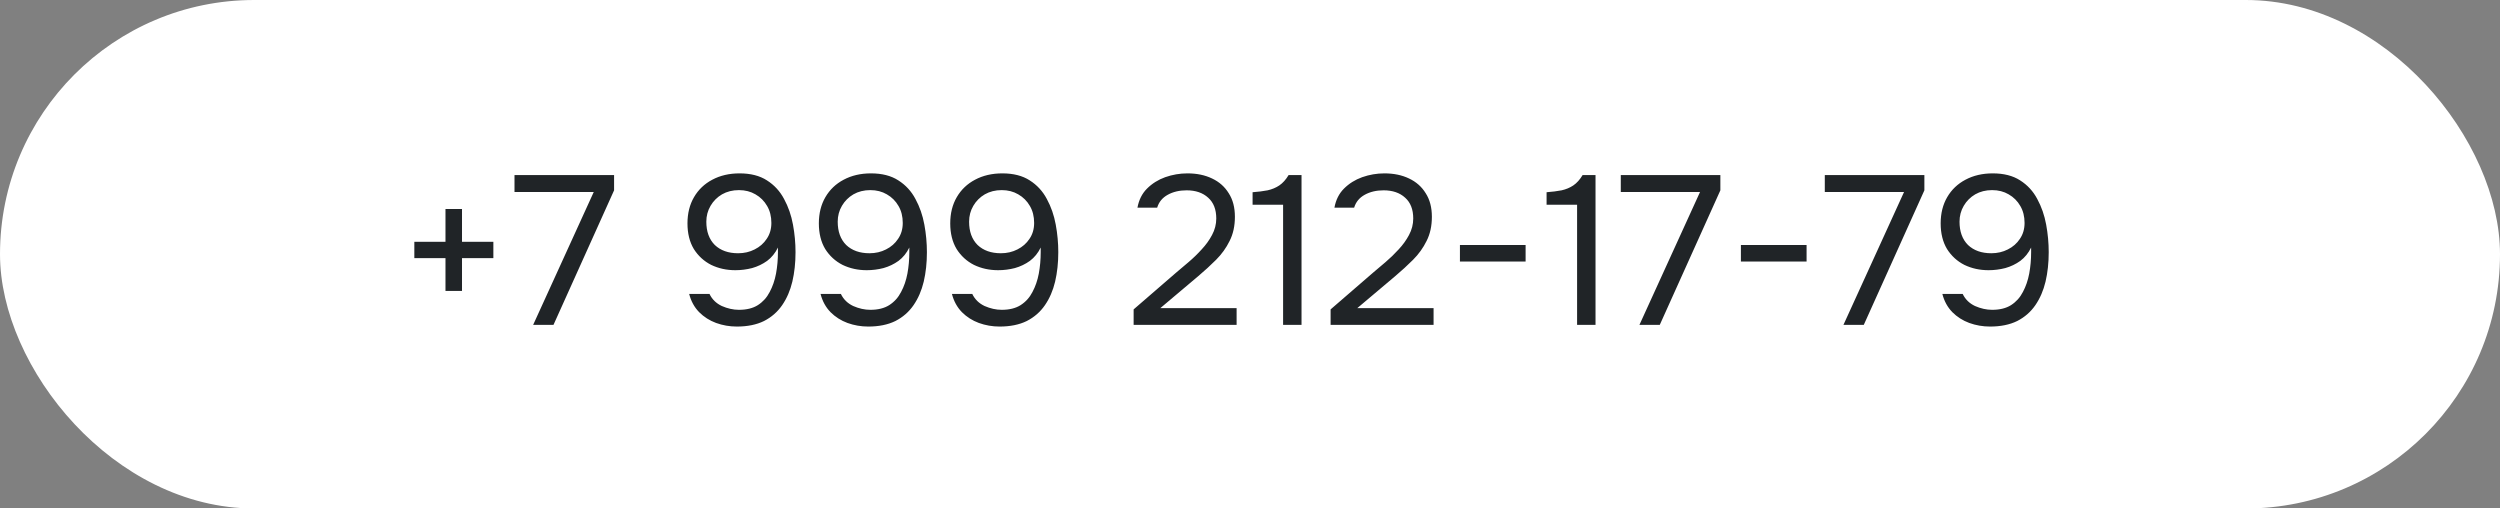 <?xml version="1.0" encoding="UTF-8"?> <svg xmlns="http://www.w3.org/2000/svg" width="177" height="36" viewBox="0 0 177 36" fill="none"><rect x="0" y="0" width="177" height="36" fill="#808080" stroke="none"/><rect width="177" height="36" rx="18" fill="white"></rect><path d="M31.54 20.6V18.275H29.335V17.12H31.54V14.795H32.71V17.12H34.93V18.275H32.71V20.6H31.54ZM37.747 23L42.037 13.595H36.427V12.395H43.477V13.475L39.187 23H37.747ZM52.168 23.12C51.658 23.12 51.168 23.035 50.698 22.865C50.238 22.695 49.838 22.44 49.498 22.1C49.158 21.75 48.923 21.32 48.793 20.81H50.233C50.413 21.19 50.703 21.475 51.103 21.665C51.513 21.845 51.918 21.935 52.318 21.935C52.858 21.935 53.303 21.825 53.653 21.605C54.013 21.375 54.293 21.065 54.493 20.675C54.703 20.285 54.853 19.85 54.943 19.37C55.033 18.88 55.078 18.375 55.078 17.855C55.078 17.805 55.078 17.75 55.078 17.69C55.078 17.63 55.078 17.575 55.078 17.525C54.888 17.915 54.633 18.23 54.313 18.47C53.993 18.7 53.638 18.87 53.248 18.98C52.858 19.08 52.463 19.13 52.063 19.13C51.443 19.13 50.873 19.005 50.353 18.755C49.843 18.495 49.433 18.12 49.123 17.63C48.823 17.13 48.673 16.525 48.673 15.815C48.673 15.105 48.828 14.485 49.138 13.955C49.448 13.425 49.878 13.015 50.428 12.725C50.988 12.425 51.633 12.275 52.363 12.275C53.143 12.275 53.788 12.44 54.298 12.77C54.818 13.1 55.223 13.54 55.513 14.09C55.813 14.64 56.023 15.245 56.143 15.905C56.263 16.555 56.323 17.205 56.323 17.855C56.323 18.605 56.248 19.3 56.098 19.94C55.948 20.57 55.708 21.125 55.378 21.605C55.048 22.085 54.618 22.46 54.088 22.73C53.558 22.99 52.918 23.12 52.168 23.12ZM52.258 17.93C52.688 17.93 53.078 17.84 53.428 17.66C53.788 17.48 54.073 17.23 54.283 16.91C54.503 16.59 54.613 16.215 54.613 15.785C54.613 15.325 54.513 14.925 54.313 14.585C54.113 14.235 53.838 13.96 53.488 13.76C53.148 13.56 52.758 13.46 52.318 13.46C51.868 13.46 51.468 13.56 51.118 13.76C50.778 13.96 50.508 14.23 50.308 14.57C50.108 14.91 50.008 15.285 50.008 15.695C50.008 16.395 50.208 16.945 50.608 17.345C51.018 17.735 51.568 17.93 52.258 17.93ZM61.47 23.12C60.96 23.12 60.47 23.035 60 22.865C59.54 22.695 59.14 22.44 58.8 22.1C58.46 21.75 58.225 21.32 58.095 20.81H59.535C59.715 21.19 60.005 21.475 60.405 21.665C60.815 21.845 61.22 21.935 61.62 21.935C62.16 21.935 62.605 21.825 62.955 21.605C63.315 21.375 63.595 21.065 63.795 20.675C64.005 20.285 64.155 19.85 64.245 19.37C64.335 18.88 64.38 18.375 64.38 17.855C64.38 17.805 64.38 17.75 64.38 17.69C64.38 17.63 64.38 17.575 64.38 17.525C64.19 17.915 63.935 18.23 63.615 18.47C63.295 18.7 62.94 18.87 62.55 18.98C62.16 19.08 61.765 19.13 61.365 19.13C60.745 19.13 60.175 19.005 59.655 18.755C59.145 18.495 58.735 18.12 58.425 17.63C58.125 17.13 57.975 16.525 57.975 15.815C57.975 15.105 58.13 14.485 58.44 13.955C58.75 13.425 59.18 13.015 59.73 12.725C60.29 12.425 60.935 12.275 61.665 12.275C62.445 12.275 63.09 12.44 63.6 12.77C64.12 13.1 64.525 13.54 64.815 14.09C65.115 14.64 65.325 15.245 65.445 15.905C65.565 16.555 65.625 17.205 65.625 17.855C65.625 18.605 65.55 19.3 65.4 19.94C65.25 20.57 65.01 21.125 64.68 21.605C64.35 22.085 63.92 22.46 63.39 22.73C62.86 22.99 62.22 23.12 61.47 23.12ZM61.56 17.93C61.99 17.93 62.38 17.84 62.73 17.66C63.09 17.48 63.375 17.23 63.585 16.91C63.805 16.59 63.915 16.215 63.915 15.785C63.915 15.325 63.815 14.925 63.615 14.585C63.415 14.235 63.14 13.96 62.79 13.76C62.45 13.56 62.06 13.46 61.62 13.46C61.17 13.46 60.77 13.56 60.42 13.76C60.08 13.96 59.81 14.23 59.61 14.57C59.41 14.91 59.31 15.285 59.31 15.695C59.31 16.395 59.51 16.945 59.91 17.345C60.32 17.735 60.87 17.93 61.56 17.93ZM70.772 23.12C70.262 23.12 69.772 23.035 69.302 22.865C68.842 22.695 68.442 22.44 68.102 22.1C67.762 21.75 67.527 21.32 67.397 20.81H68.837C69.017 21.19 69.307 21.475 69.707 21.665C70.117 21.845 70.522 21.935 70.922 21.935C71.462 21.935 71.907 21.825 72.257 21.605C72.617 21.375 72.897 21.065 73.097 20.675C73.307 20.285 73.457 19.85 73.547 19.37C73.637 18.88 73.682 18.375 73.682 17.855C73.682 17.805 73.682 17.75 73.682 17.69C73.682 17.63 73.682 17.575 73.682 17.525C73.492 17.915 73.237 18.23 72.917 18.47C72.597 18.7 72.242 18.87 71.852 18.98C71.462 19.08 71.067 19.13 70.667 19.13C70.047 19.13 69.477 19.005 68.957 18.755C68.447 18.495 68.037 18.12 67.727 17.63C67.427 17.13 67.277 16.525 67.277 15.815C67.277 15.105 67.432 14.485 67.742 13.955C68.052 13.425 68.482 13.015 69.032 12.725C69.592 12.425 70.237 12.275 70.967 12.275C71.747 12.275 72.392 12.44 72.902 12.77C73.422 13.1 73.827 13.54 74.117 14.09C74.417 14.64 74.627 15.245 74.747 15.905C74.867 16.555 74.927 17.205 74.927 17.855C74.927 18.605 74.852 19.3 74.702 19.94C74.552 20.57 74.312 21.125 73.982 21.605C73.652 22.085 73.222 22.46 72.692 22.73C72.162 22.99 71.522 23.12 70.772 23.12ZM70.862 17.93C71.292 17.93 71.682 17.84 72.032 17.66C72.392 17.48 72.677 17.23 72.887 16.91C73.107 16.59 73.217 16.215 73.217 15.785C73.217 15.325 73.117 14.925 72.917 14.585C72.717 14.235 72.442 13.96 72.092 13.76C71.752 13.56 71.362 13.46 70.922 13.46C70.472 13.46 70.072 13.56 69.722 13.76C69.382 13.96 69.112 14.23 68.912 14.57C68.712 14.91 68.612 15.285 68.612 15.695C68.612 16.395 68.812 16.945 69.212 17.345C69.622 17.735 70.172 17.93 70.862 17.93ZM80.261 23V21.905L83.261 19.31C83.531 19.08 83.826 18.83 84.147 18.56C84.477 18.28 84.787 17.98 85.076 17.66C85.376 17.34 85.621 17 85.811 16.64C86.011 16.27 86.112 15.88 86.112 15.47C86.112 14.83 85.921 14.34 85.541 14C85.162 13.65 84.651 13.475 84.011 13.475C83.501 13.475 83.056 13.58 82.677 13.79C82.296 14 82.046 14.305 81.927 14.705H80.531C80.632 14.155 80.856 13.705 81.207 13.355C81.567 12.995 81.996 12.725 82.496 12.545C83.007 12.365 83.531 12.275 84.072 12.275C84.731 12.275 85.311 12.395 85.811 12.635C86.322 12.875 86.716 13.225 86.996 13.685C87.287 14.135 87.431 14.69 87.431 15.35C87.431 16 87.306 16.57 87.056 17.06C86.817 17.55 86.496 17.995 86.097 18.395C85.707 18.785 85.287 19.17 84.837 19.55L82.151 21.815H87.552V23H80.261ZM90.843 23V14.495H88.683V13.61C89.083 13.58 89.438 13.535 89.748 13.475C90.058 13.405 90.333 13.29 90.573 13.13C90.823 12.96 91.043 12.715 91.233 12.395H92.148V23H90.843ZM94.207 23V21.905L97.207 19.31C97.477 19.08 97.772 18.83 98.092 18.56C98.422 18.28 98.732 17.98 99.022 17.66C99.322 17.34 99.567 17 99.757 16.64C99.957 16.27 100.057 15.88 100.057 15.47C100.057 14.83 99.867 14.34 99.487 14C99.107 13.65 98.597 13.475 97.957 13.475C97.447 13.475 97.002 13.58 96.622 13.79C96.242 14 95.992 14.305 95.872 14.705H94.477C94.577 14.155 94.802 13.705 95.152 13.355C95.512 12.995 95.942 12.725 96.442 12.545C96.952 12.365 97.477 12.275 98.017 12.275C98.677 12.275 99.257 12.395 99.757 12.635C100.267 12.875 100.662 13.225 100.942 13.685C101.232 14.135 101.377 14.69 101.377 15.35C101.377 16 101.252 16.57 101.002 17.06C100.762 17.55 100.442 17.995 100.042 18.395C99.652 18.785 99.232 19.17 98.782 19.55L96.097 21.815H101.497V23H94.207ZM103.363 18.515V17.345H108.013V18.515H103.363ZM111.658 23V14.495H109.498V13.61C109.898 13.58 110.253 13.535 110.563 13.475C110.873 13.405 111.148 13.29 111.388 13.13C111.638 12.96 111.858 12.715 112.048 12.395H112.963V23H111.658ZM116.072 23L120.362 13.595H114.752V12.395H121.802V13.475L117.512 23H116.072ZM123.256 18.515V17.345H127.906V18.515H123.256ZM130.516 23L134.806 13.595H129.196V12.395H136.246V13.475L131.956 23H130.516ZM140.894 23.12C140.384 23.12 139.894 23.035 139.424 22.865C138.964 22.695 138.564 22.44 138.224 22.1C137.884 21.75 137.649 21.32 137.519 20.81H138.959C139.139 21.19 139.429 21.475 139.829 21.665C140.239 21.845 140.644 21.935 141.044 21.935C141.584 21.935 142.029 21.825 142.379 21.605C142.739 21.375 143.019 21.065 143.219 20.675C143.429 20.285 143.579 19.85 143.669 19.37C143.759 18.88 143.804 18.375 143.804 17.855C143.804 17.805 143.804 17.75 143.804 17.69C143.804 17.63 143.804 17.575 143.804 17.525C143.614 17.915 143.359 18.23 143.039 18.47C142.719 18.7 142.364 18.87 141.974 18.98C141.584 19.08 141.189 19.13 140.789 19.13C140.169 19.13 139.599 19.005 139.079 18.755C138.569 18.495 138.159 18.12 137.849 17.63C137.549 17.13 137.399 16.525 137.399 15.815C137.399 15.105 137.554 14.485 137.864 13.955C138.174 13.425 138.604 13.015 139.154 12.725C139.714 12.425 140.359 12.275 141.089 12.275C141.869 12.275 142.514 12.44 143.024 12.77C143.544 13.1 143.949 13.54 144.239 14.09C144.539 14.64 144.749 15.245 144.869 15.905C144.989 16.555 145.049 17.205 145.049 17.855C145.049 18.605 144.974 19.3 144.824 19.94C144.674 20.57 144.434 21.125 144.104 21.605C143.774 22.085 143.344 22.46 142.814 22.73C142.284 22.99 141.644 23.12 140.894 23.12ZM140.984 17.93C141.414 17.93 141.804 17.84 142.154 17.66C142.514 17.48 142.799 17.23 143.009 16.91C143.229 16.59 143.339 16.215 143.339 15.785C143.339 15.325 143.239 14.925 143.039 14.585C142.839 14.235 142.564 13.96 142.214 13.76C141.874 13.56 141.484 13.46 141.044 13.46C140.594 13.46 140.194 13.56 139.844 13.76C139.504 13.96 139.234 14.23 139.034 14.57C138.834 14.91 138.734 15.285 138.734 15.695C138.734 16.395 138.934 16.945 139.334 17.345C139.744 17.735 140.294 17.93 140.984 17.93Z" fill="#202427"></path></svg> 